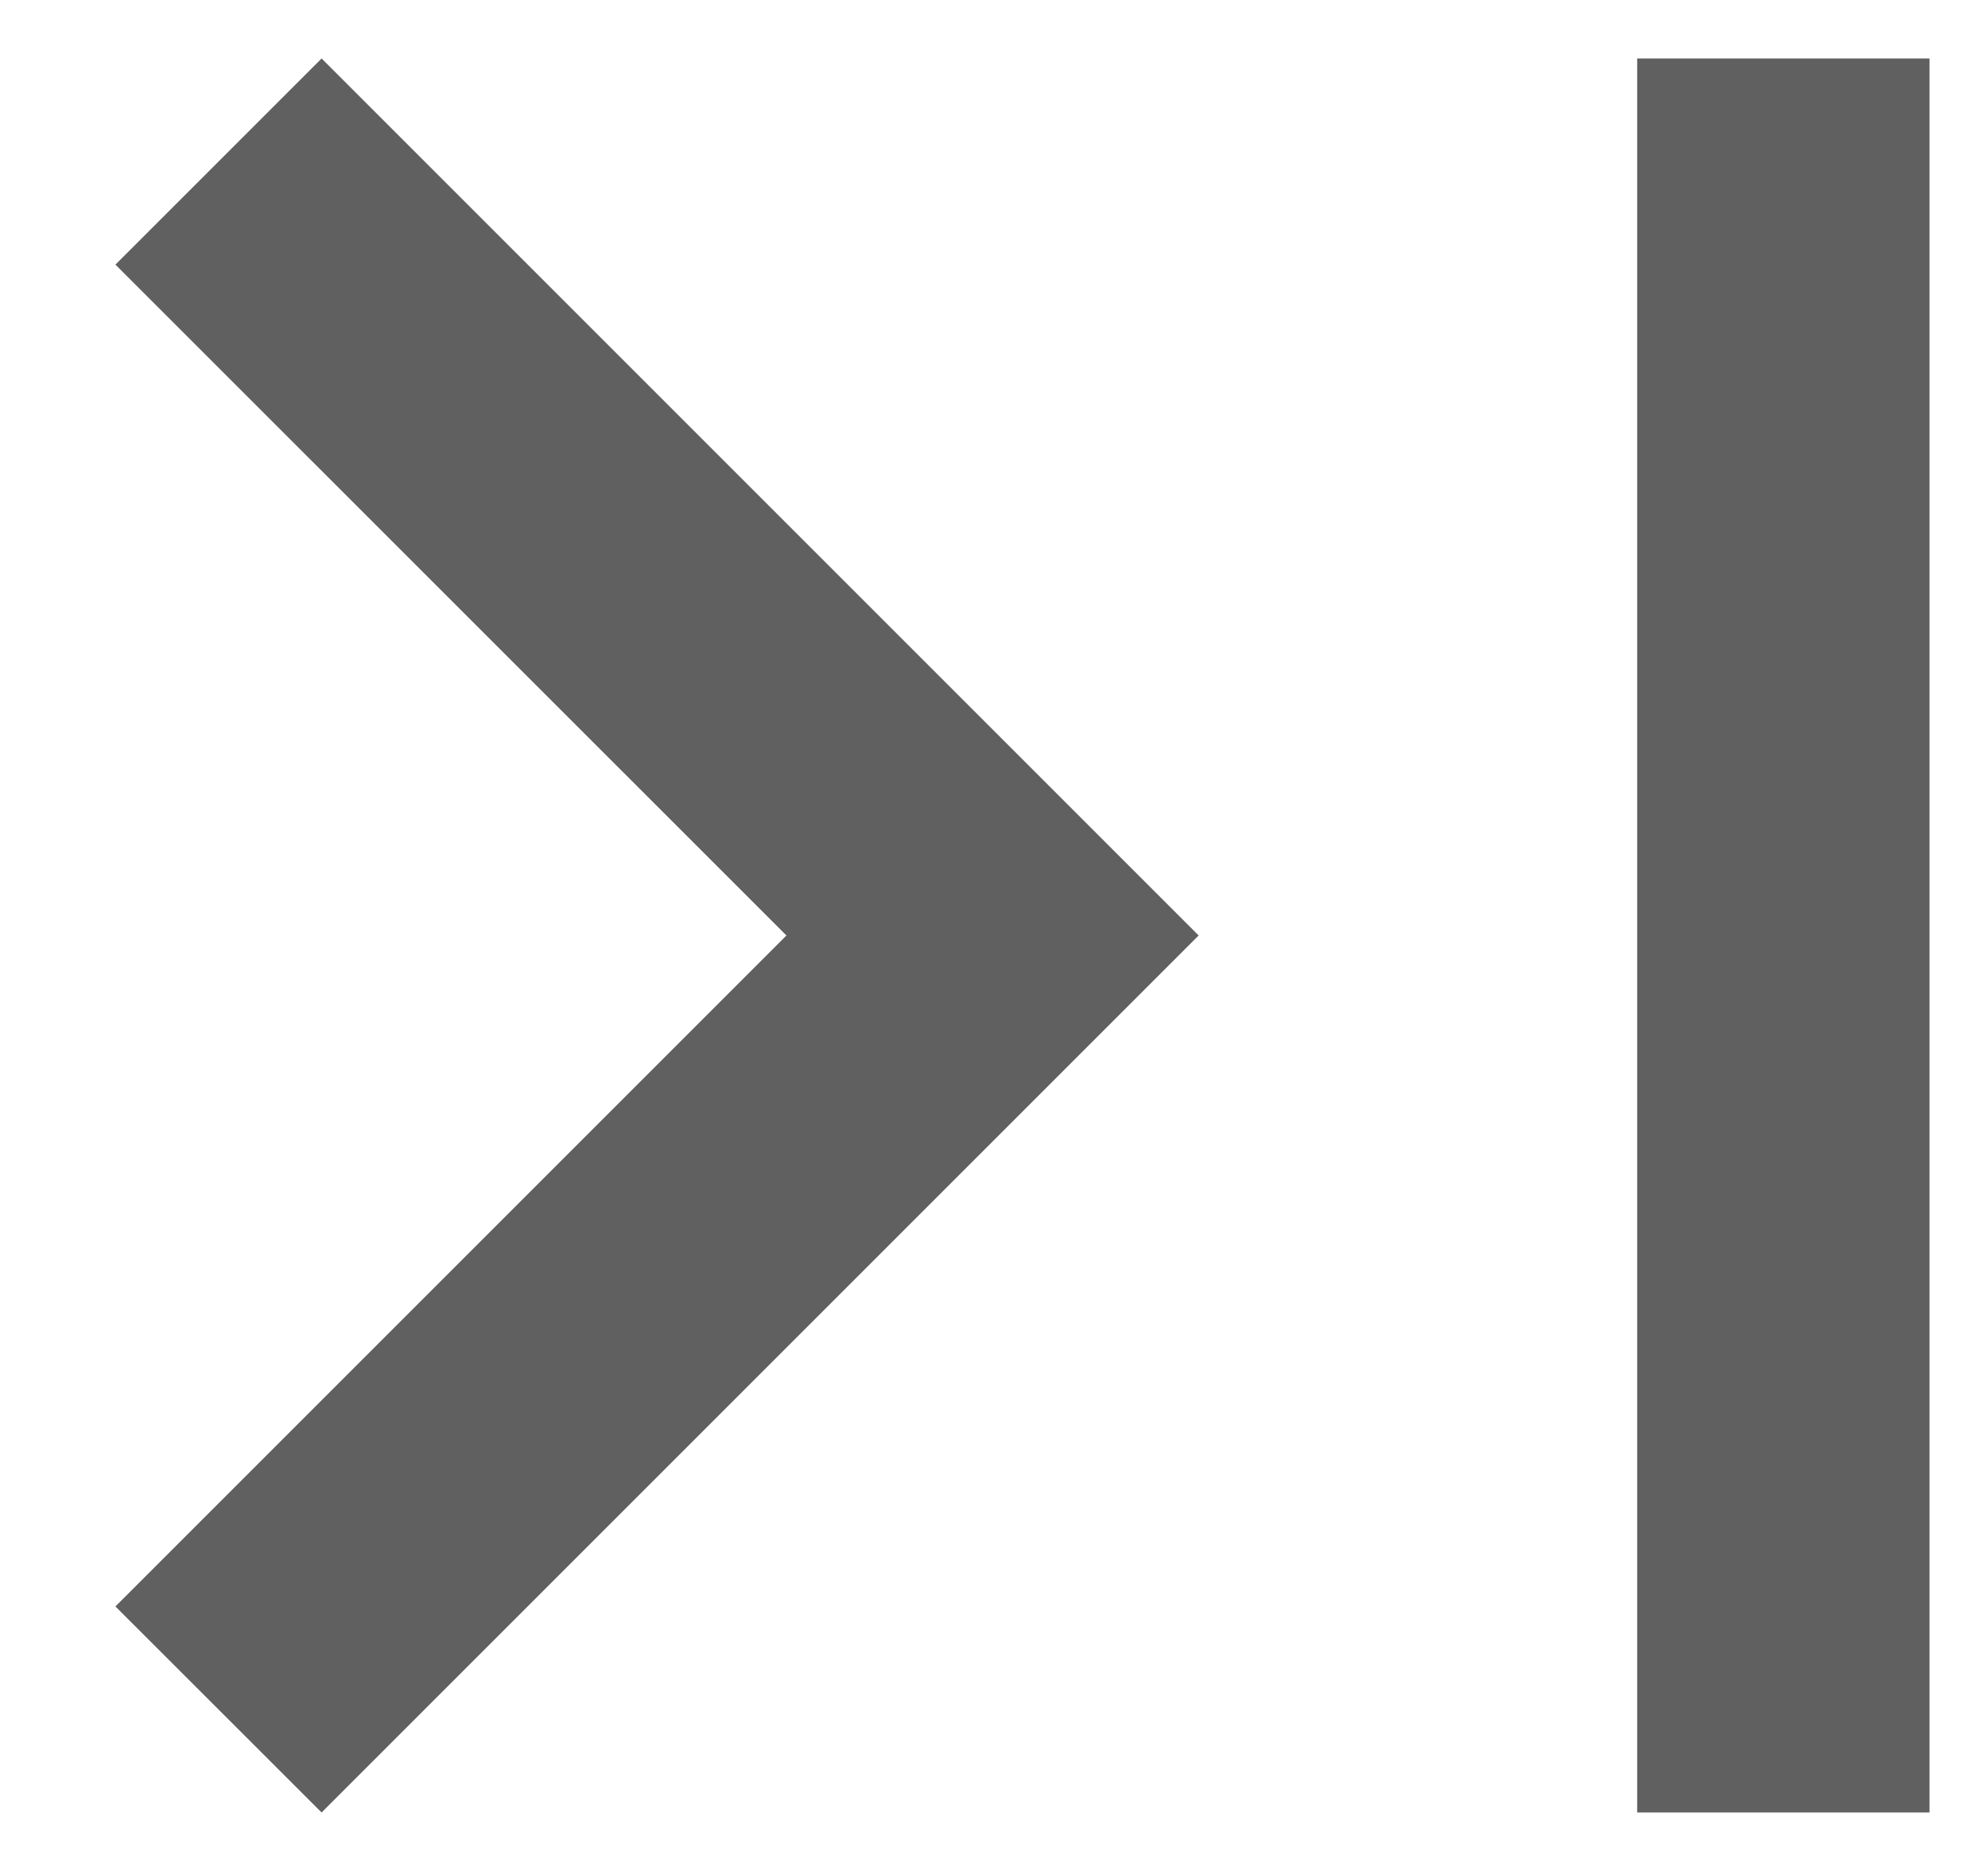 <svg width="17" height="16" viewBox="0 0 17 16" fill="none" xmlns="http://www.w3.org/2000/svg">
<path d="M0.987 2.263L6.725 8L0.987 13.738L2.75 15.5L10.25 8L2.75 0.5L0.987 2.263ZM16.5 15.5L14 15.5L14 0.5L16.5 0.5L16.5 15.5Z" fill="#606060"/>
</svg>
